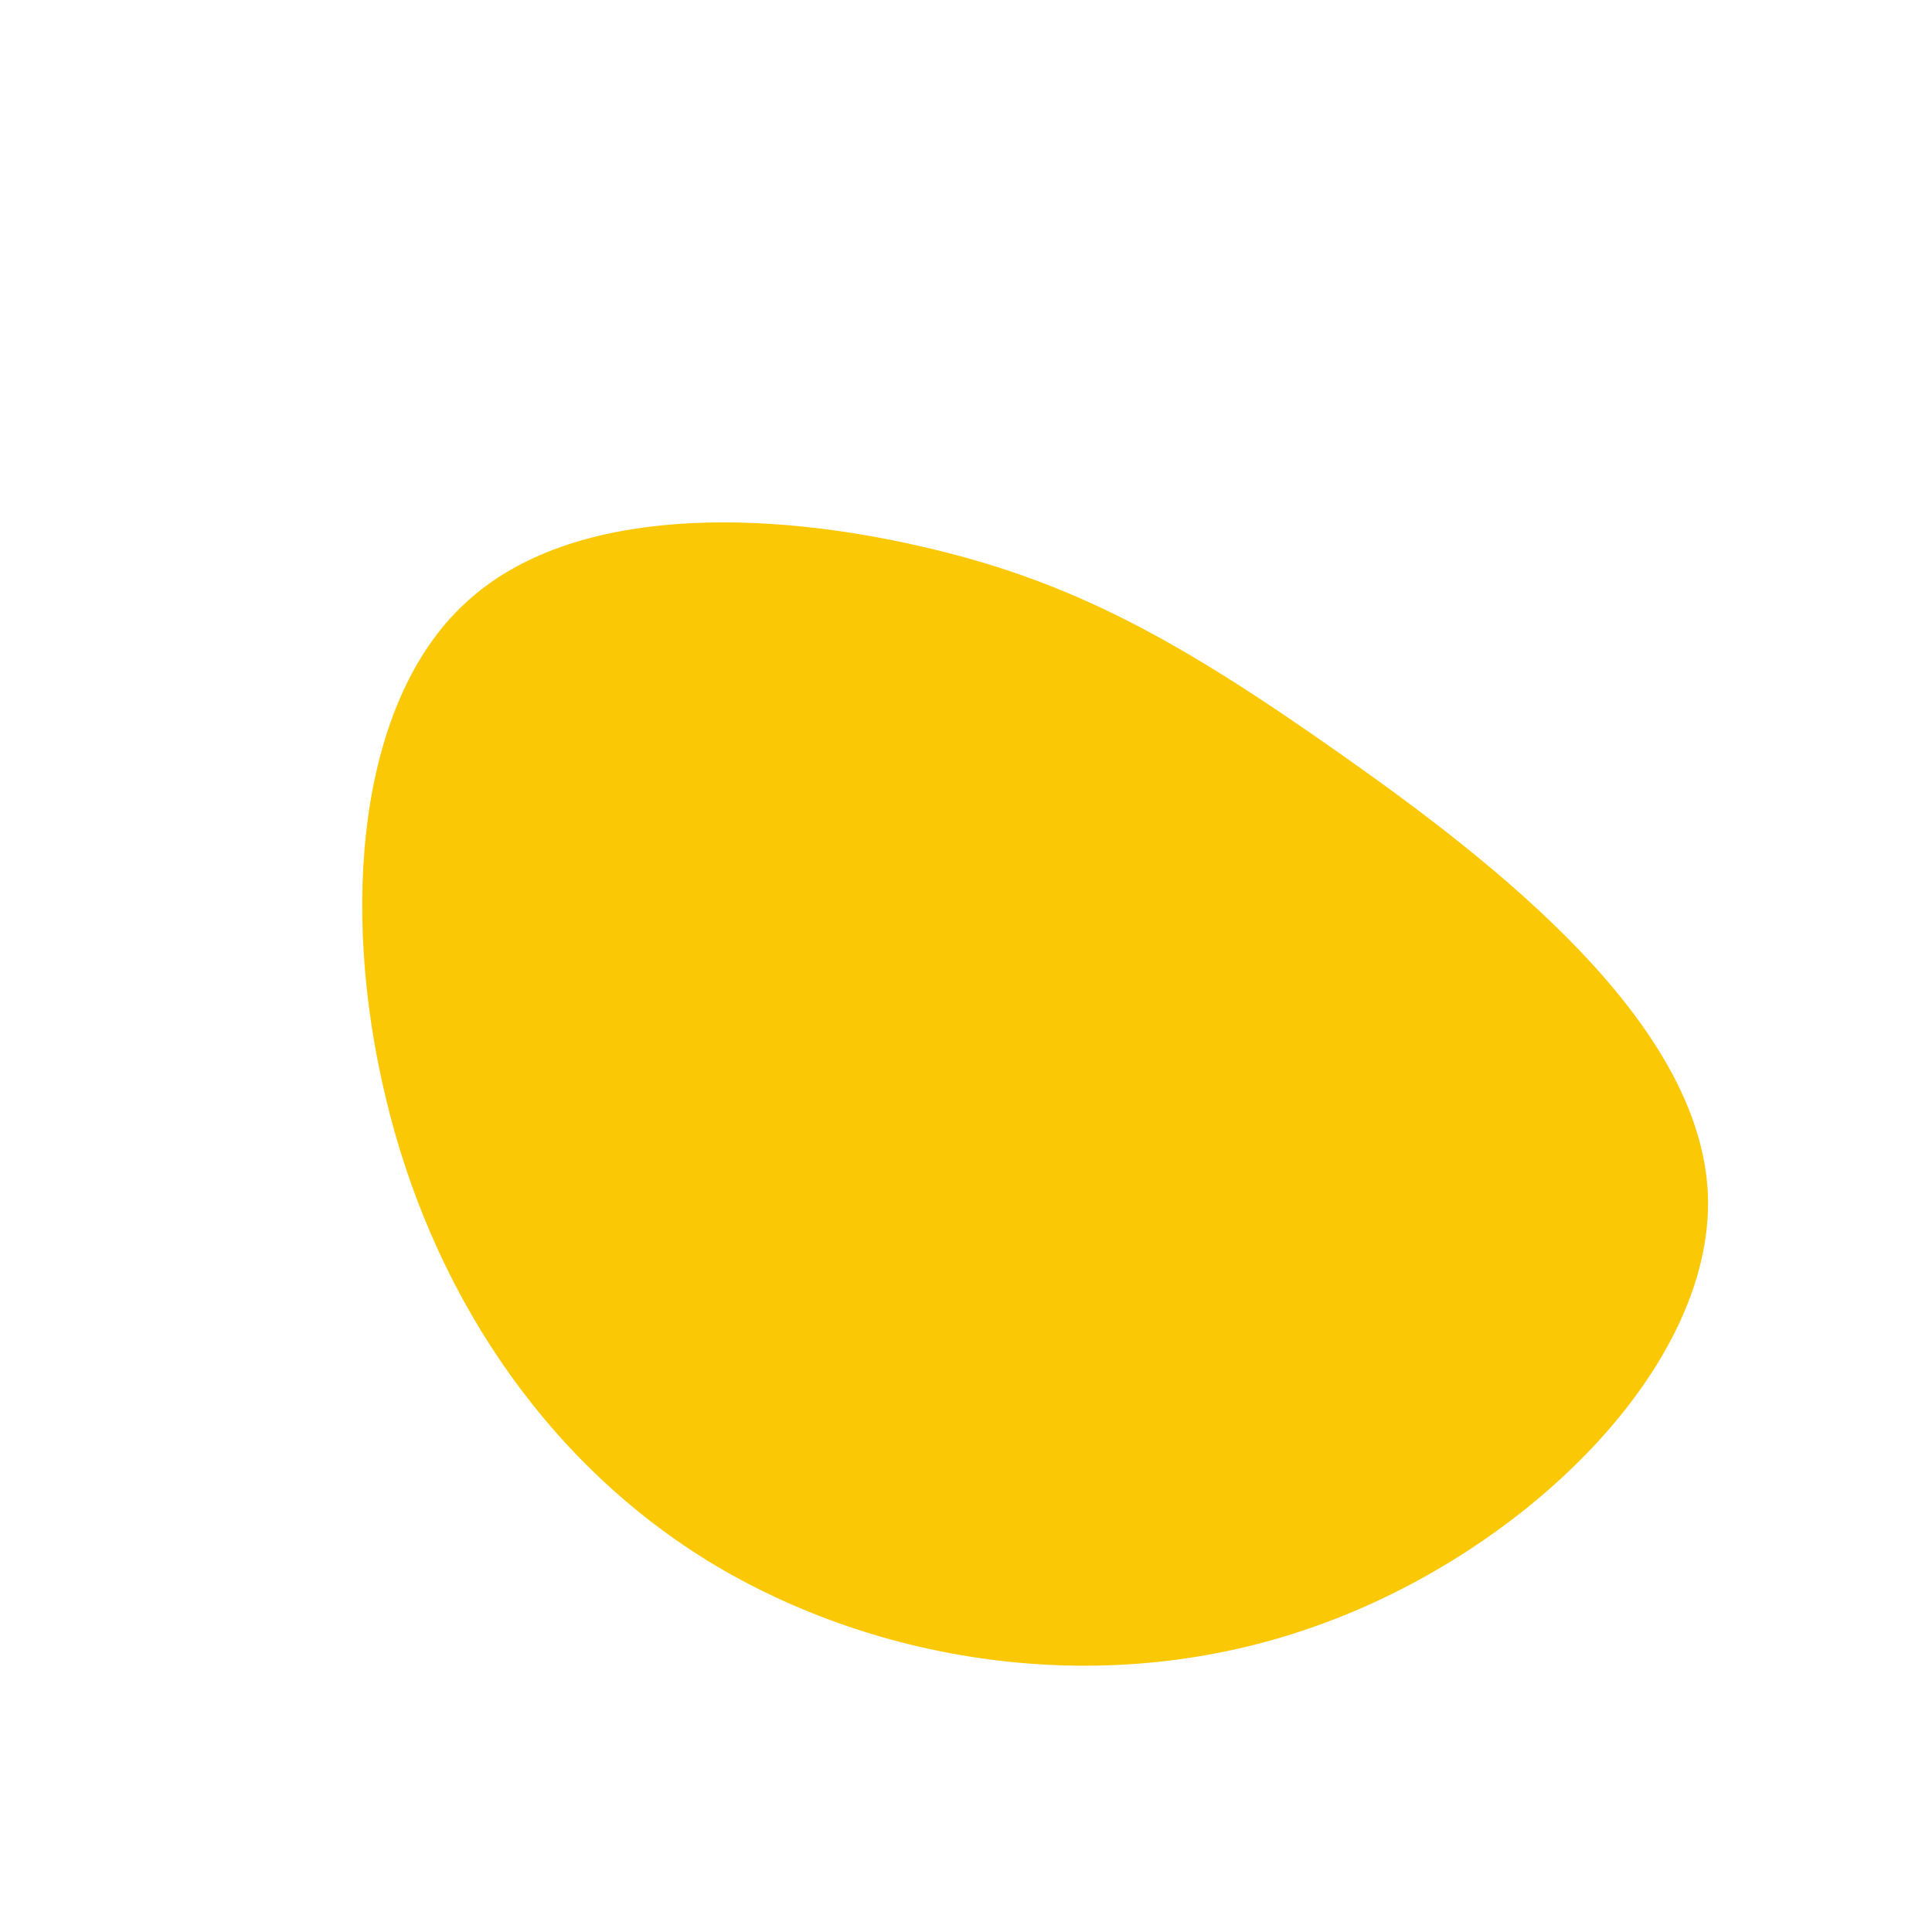 <?xml version="1.0" standalone="no"?>
<svg viewBox="0 0 200 200" xmlns="http://www.w3.org/2000/svg">
  <path fill="#FBC806" d="M38.7,-22C54.9,-10.6,76,5.8,76.8,23.6C77.5,41.4,58,60.6,36.3,68.3C14.6,76.1,-9.2,72.3,-26.7,61.6C-44.2,50.8,-55.5,33,-60.1,13.5C-64.8,-6.1,-62.9,-27.4,-51.8,-37.6C-40.7,-47.9,-20.4,-47.1,-4.5,-43.4C11.3,-39.8,22.5,-33.4,38.7,-22Z" transform="translate(100 100)" />
</svg>
